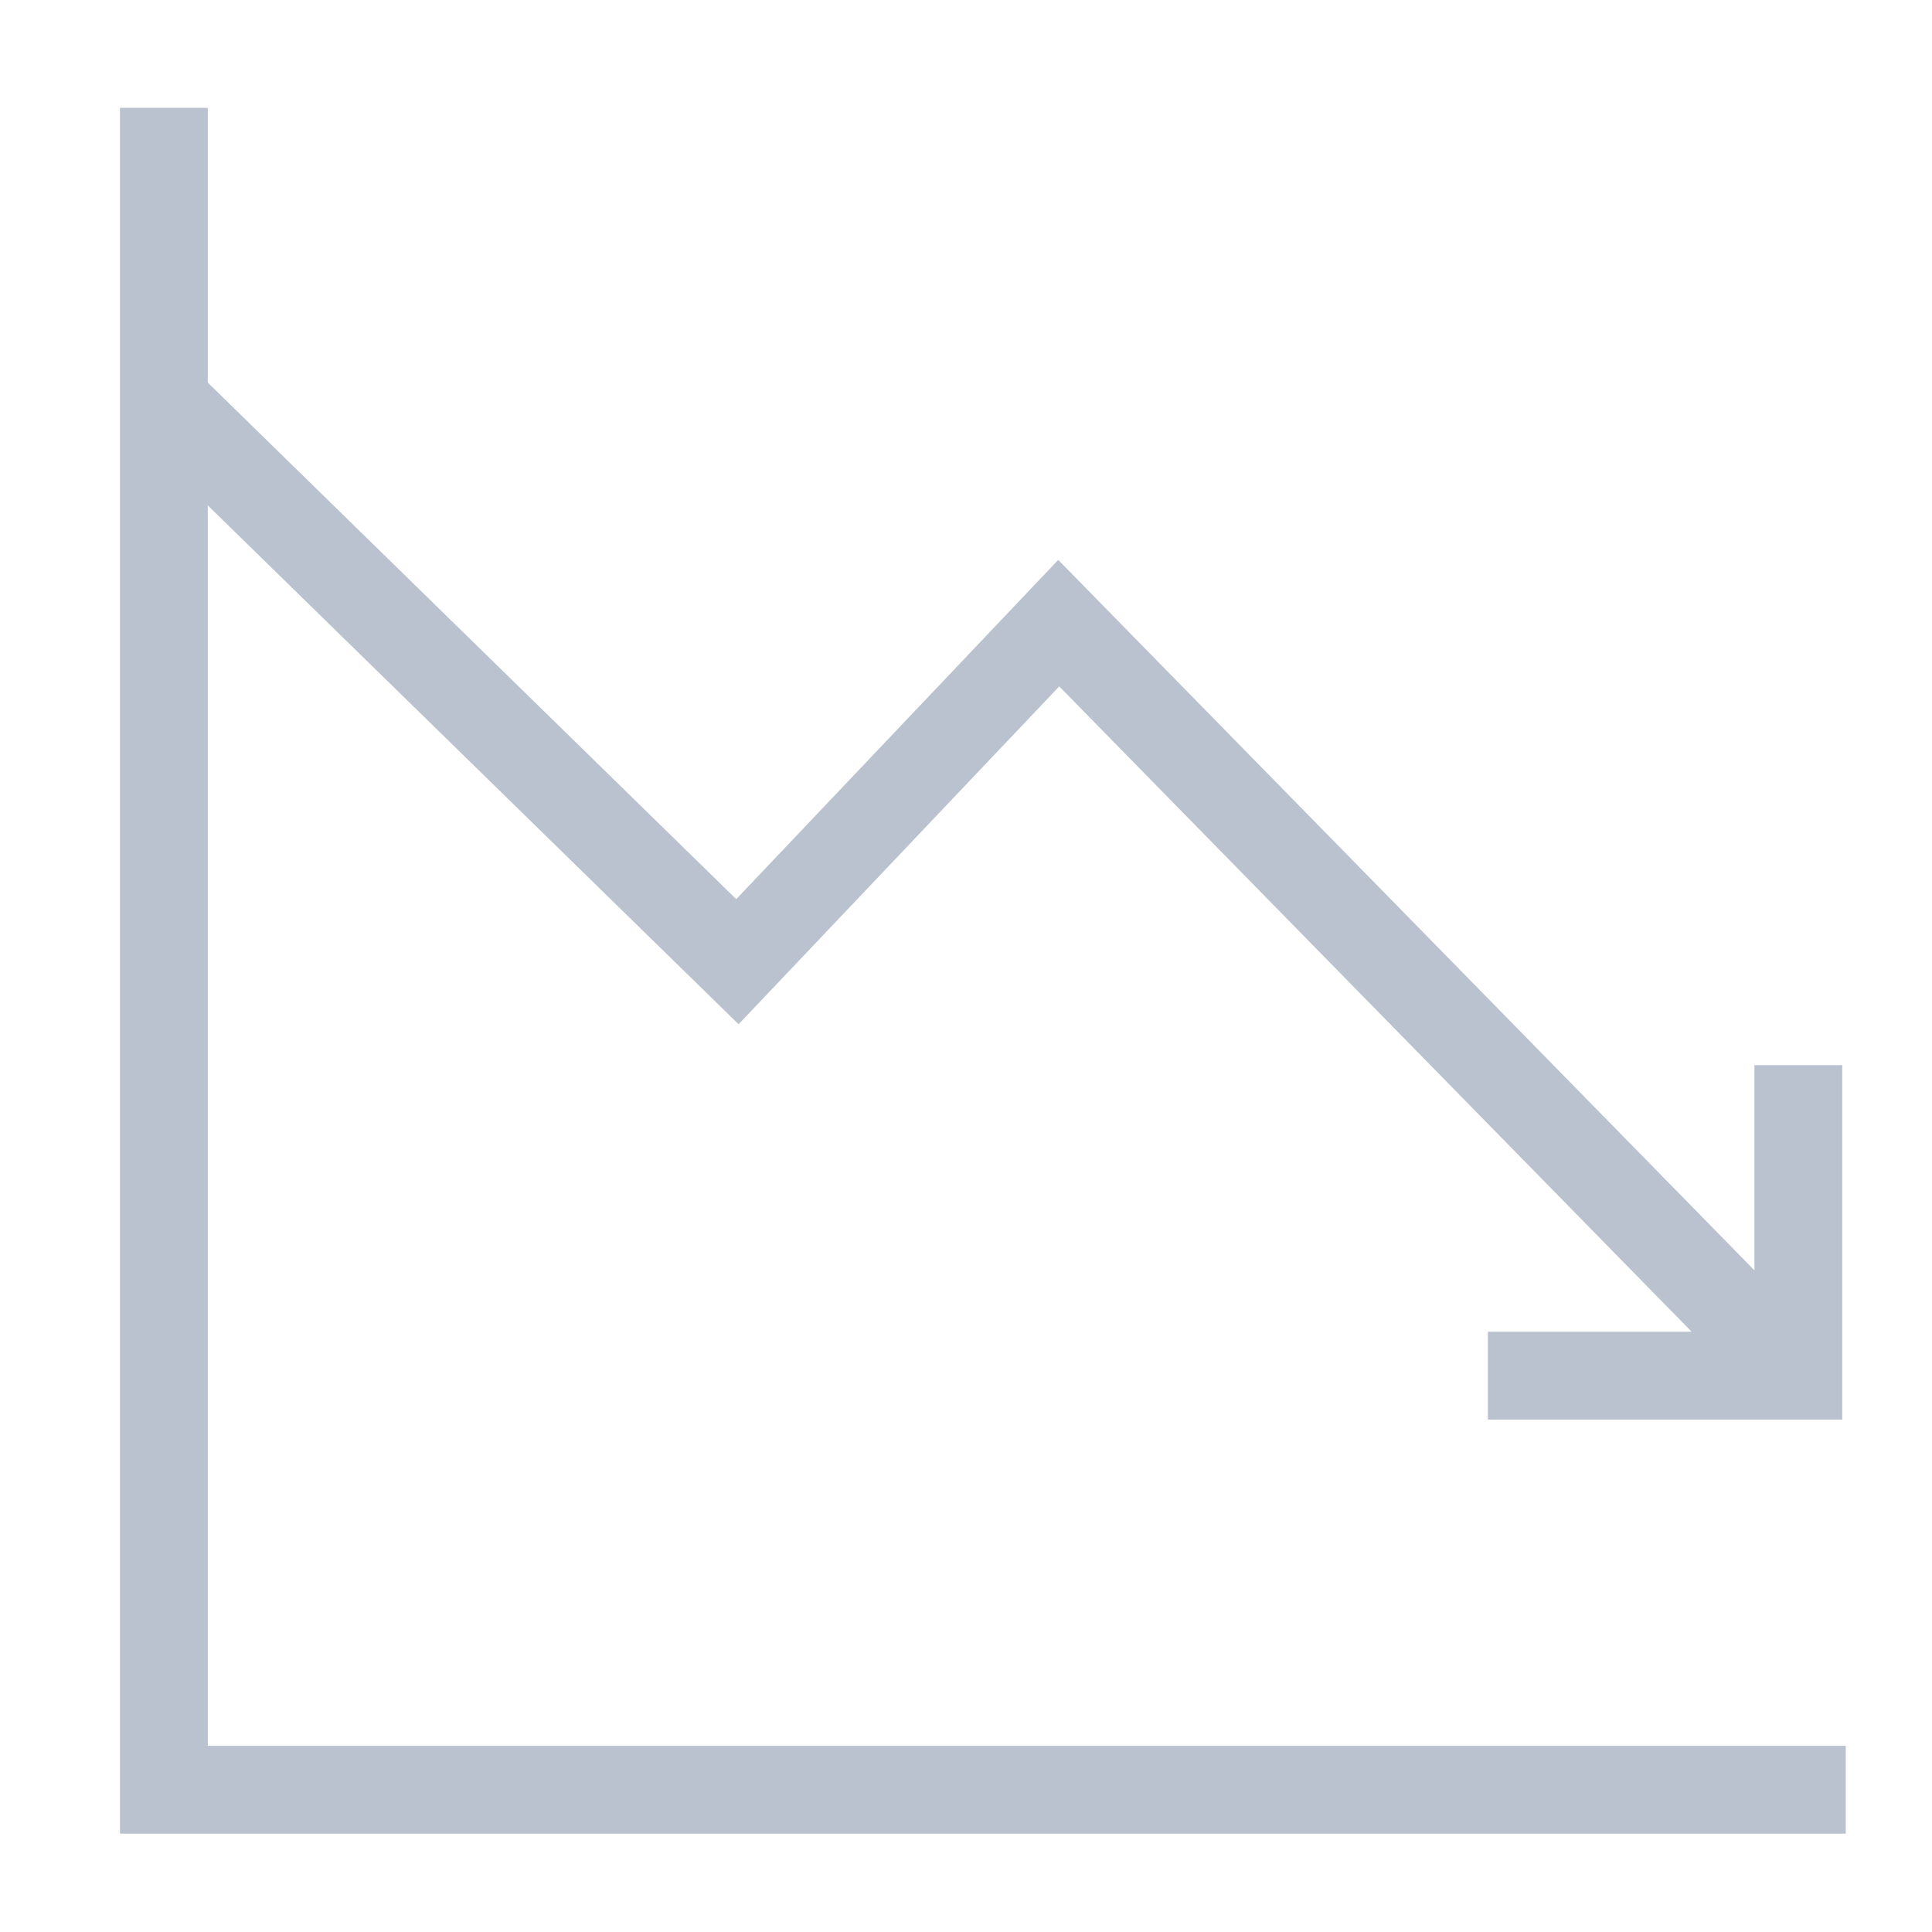 <svg width="22" height="22" viewBox="0 0 22 22" fill="none" xmlns="http://www.w3.org/2000/svg">
<path d="M1.866 1.228V20.38H21.018" stroke="#BAC2CF"/>
<path d="M1.866 4.567L8.397 10.951L12.056 7.096L20.478 15.69" stroke="#BAC2CF"/>
<path d="M20.478 12.129V15.665H16.942" stroke="#BAC2CF"/>
</svg>
